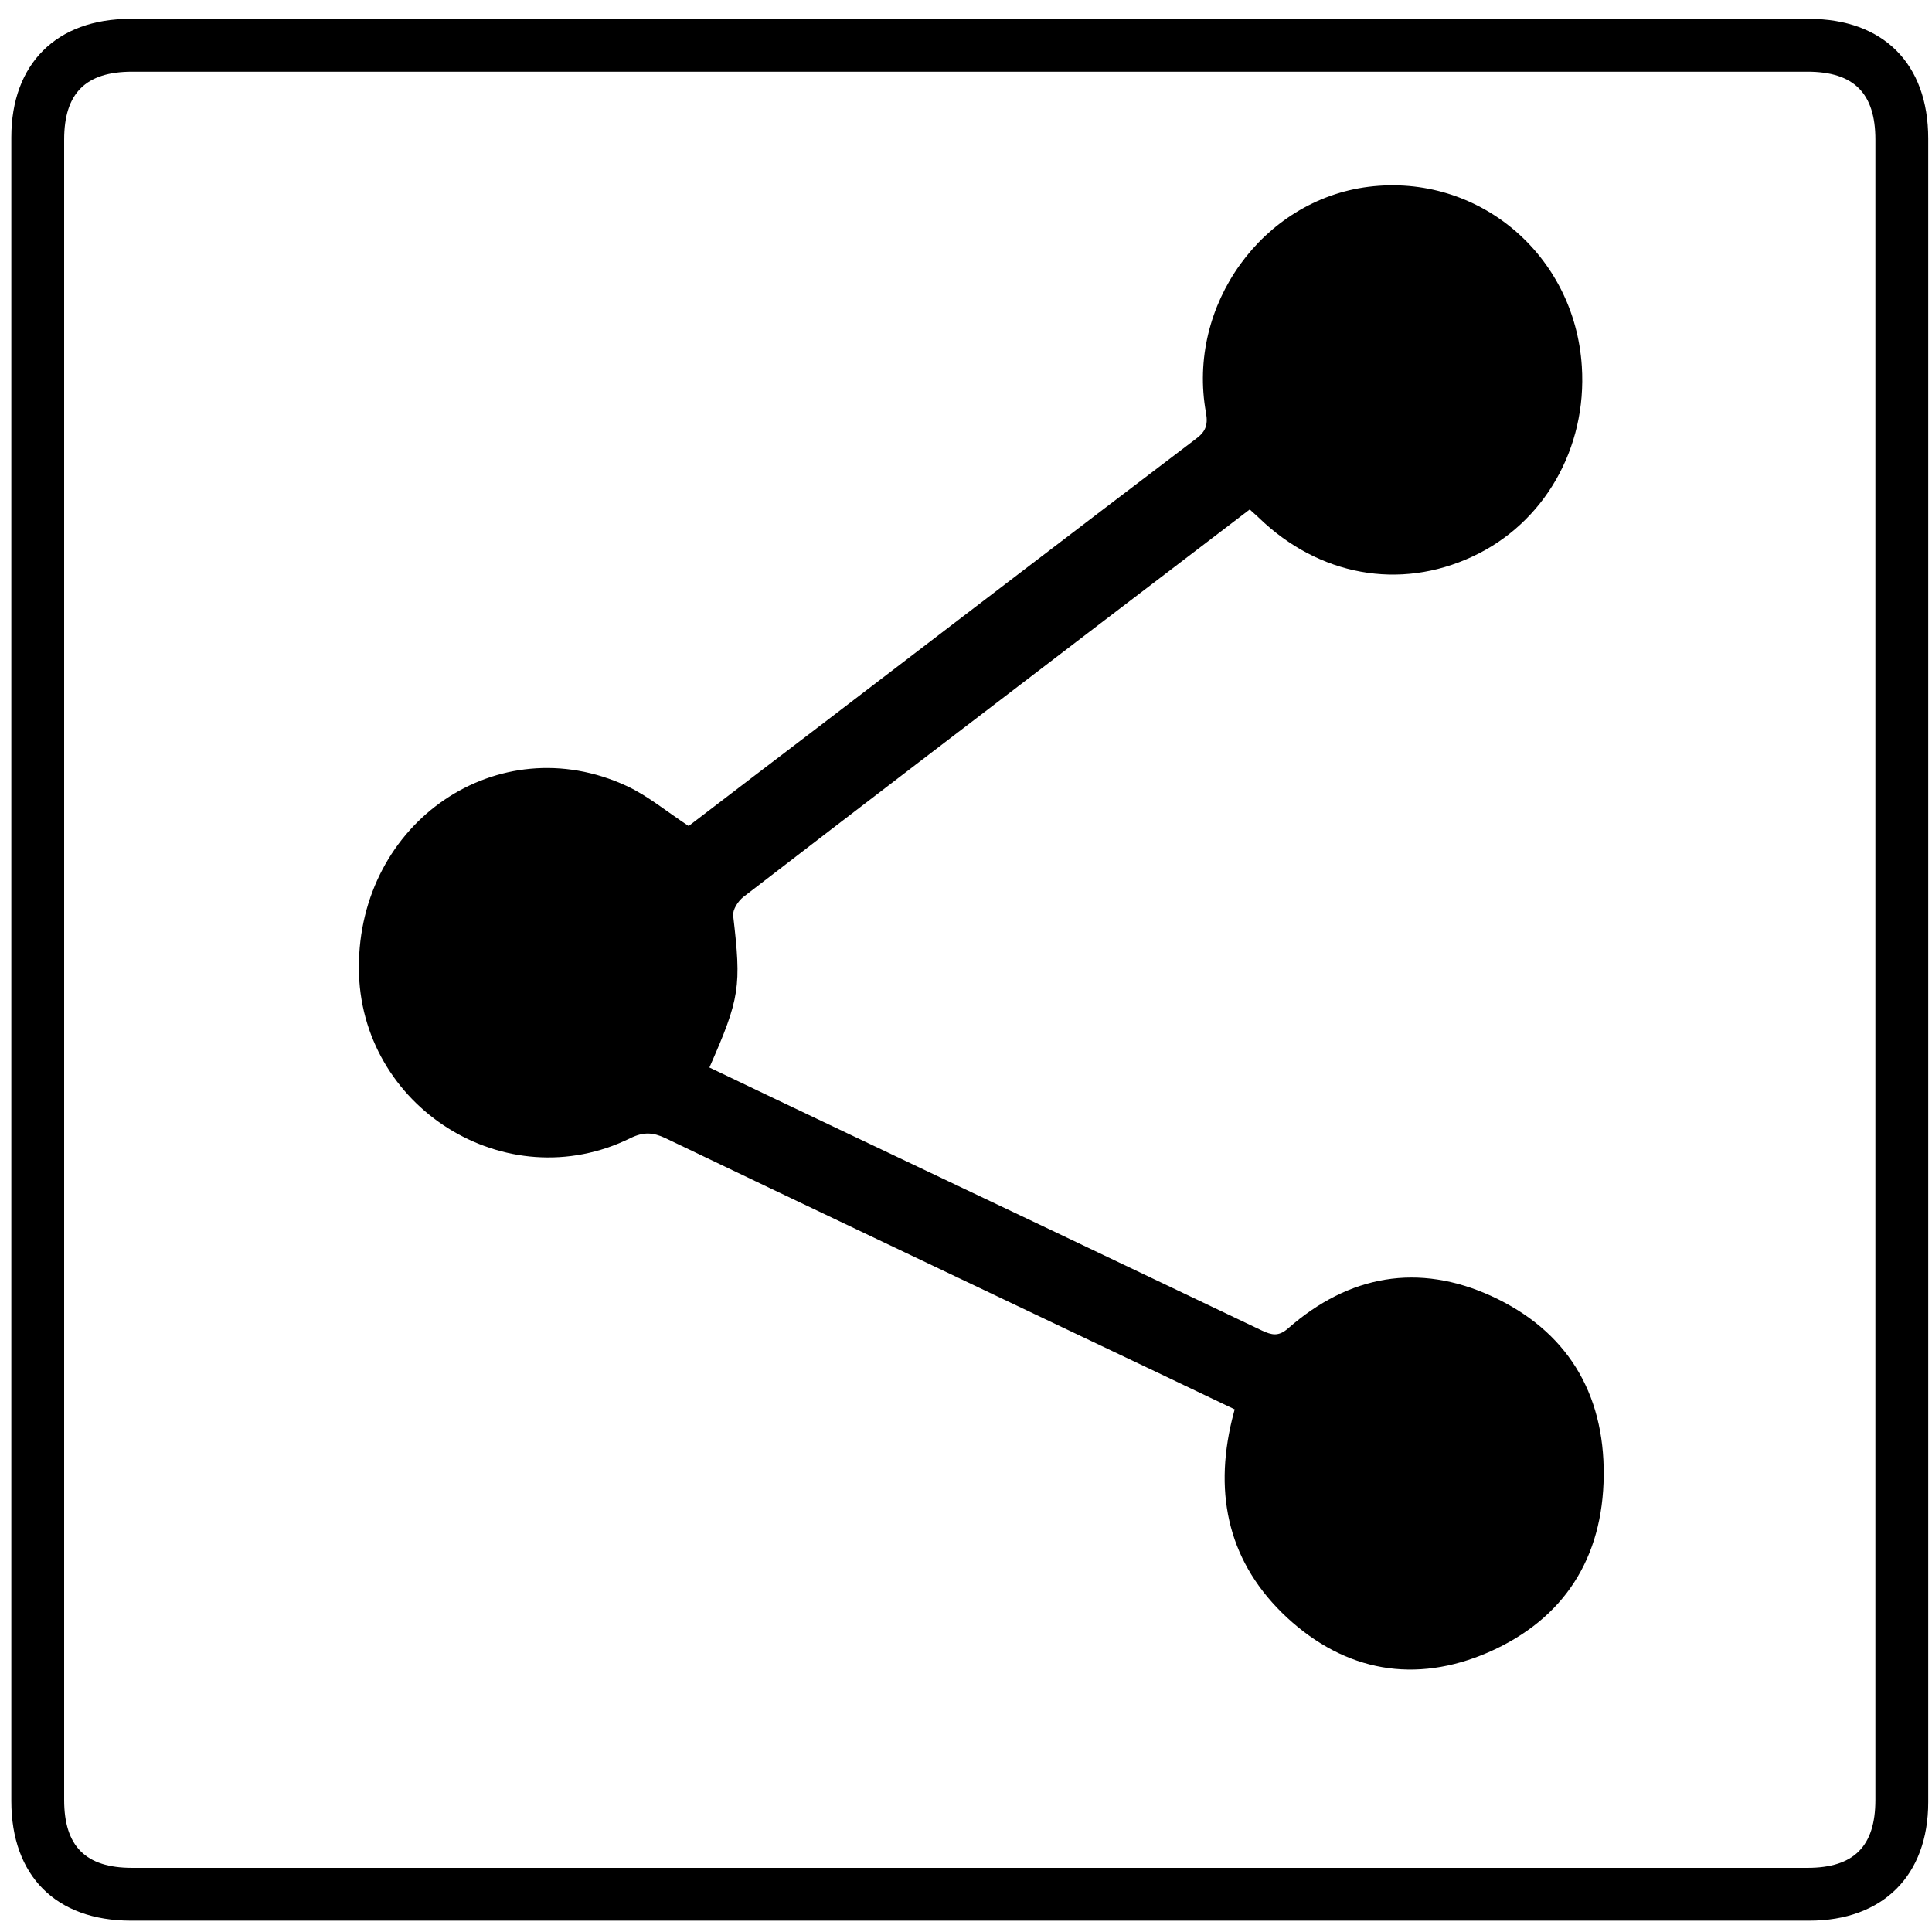 <?xml version="1.0" ?><!DOCTYPE svg  PUBLIC '-//W3C//DTD SVG 1.1//EN'  'http://www.w3.org/Graphics/SVG/1.1/DTD/svg11.dtd'><svg enable-background="new 0 0 512 512" id="Layer_1" version="1.1" viewBox="0 0 512 512" xml:space="preserve" xmlns="http://www.w3.org/2000/svg" xmlns:xlink="http://www.w3.org/1999/xlink"><g><path d="M257.1,509c-74.1,0-148.3,0-222.4,0C14.8,509,3,497.1,3,477.3c0-147,0-293.9,0-440.9C3,16.9,15,5,34.5,5   c148.3,0,296.6,0,444.9,0C499.1,5,511,16.9,511,36.7c0,147,0,293.9,0,440.9c0,19.4-12,31.4-31.5,31.4   C405.4,509,331.2,509,257.1,509z M257.5,19c-74.2,0-148.3,0-222.5,0c-12.3,0-18,5.7-18,18c0,146.7,0,293.3,0,440   c0,12.3,5.7,18,18,18c148,0,296,0,444,0c12.3,0,18-5.7,18-18c0-146.7,0-293.3,0-440c0-12.3-5.7-18-18-18   C405.2,19,331.3,19,257.5,19z"/><path d="M188,282.9c11.5,5.5,23,11,34.6,16.5c37.3,17.7,74.5,35.4,111.8,53.2c2.6,1.2,4.4,1.7,7-0.6c16.1-14.1,34.5-17.4,53.9-8.5   c19.8,9.1,29.9,25.5,29.7,47.5c-0.2,21.9-10.5,38.1-30.6,46.9c-19.4,8.4-37.8,5.1-53.3-9.2c-15.4-14.3-19.5-32.3-14.6-52.5   c0.2-0.8,0.4-1.6,0.7-2.7c-13.4-6.4-26.8-12.8-40.1-19.1c-36.9-17.6-73.9-35.1-110.8-52.8c-3.2-1.5-5.7-1.7-9.2,0   c-33,16.3-71.9-8.2-72-45.1c-0.1-38.7,36.9-64,71-48.2c5.6,2.6,10.6,6.8,16.4,10.6c10.8-8.3,22.3-17,33.8-25.8   c33.5-25.6,66.9-51.2,100.5-76.7c2.6-1.9,3.4-3.6,2.8-7c-5.2-28.5,15-56.4,43.1-59.9c29-3.6,54.6,17.9,56.5,47.6   c1.4,21.7-10,41.6-29,50.4c-19.3,9-40.7,5.1-56.6-10.3c-0.7-0.7-1.5-1.3-2.4-2.2c-13.9,10.6-27.6,21.1-41.4,31.6   c-31,23.7-61.9,47.3-92.8,71.1c-1.4,1.1-2.9,3.4-2.7,5C196.5,261.5,196.1,264.5,188,282.9z"/></g></svg>